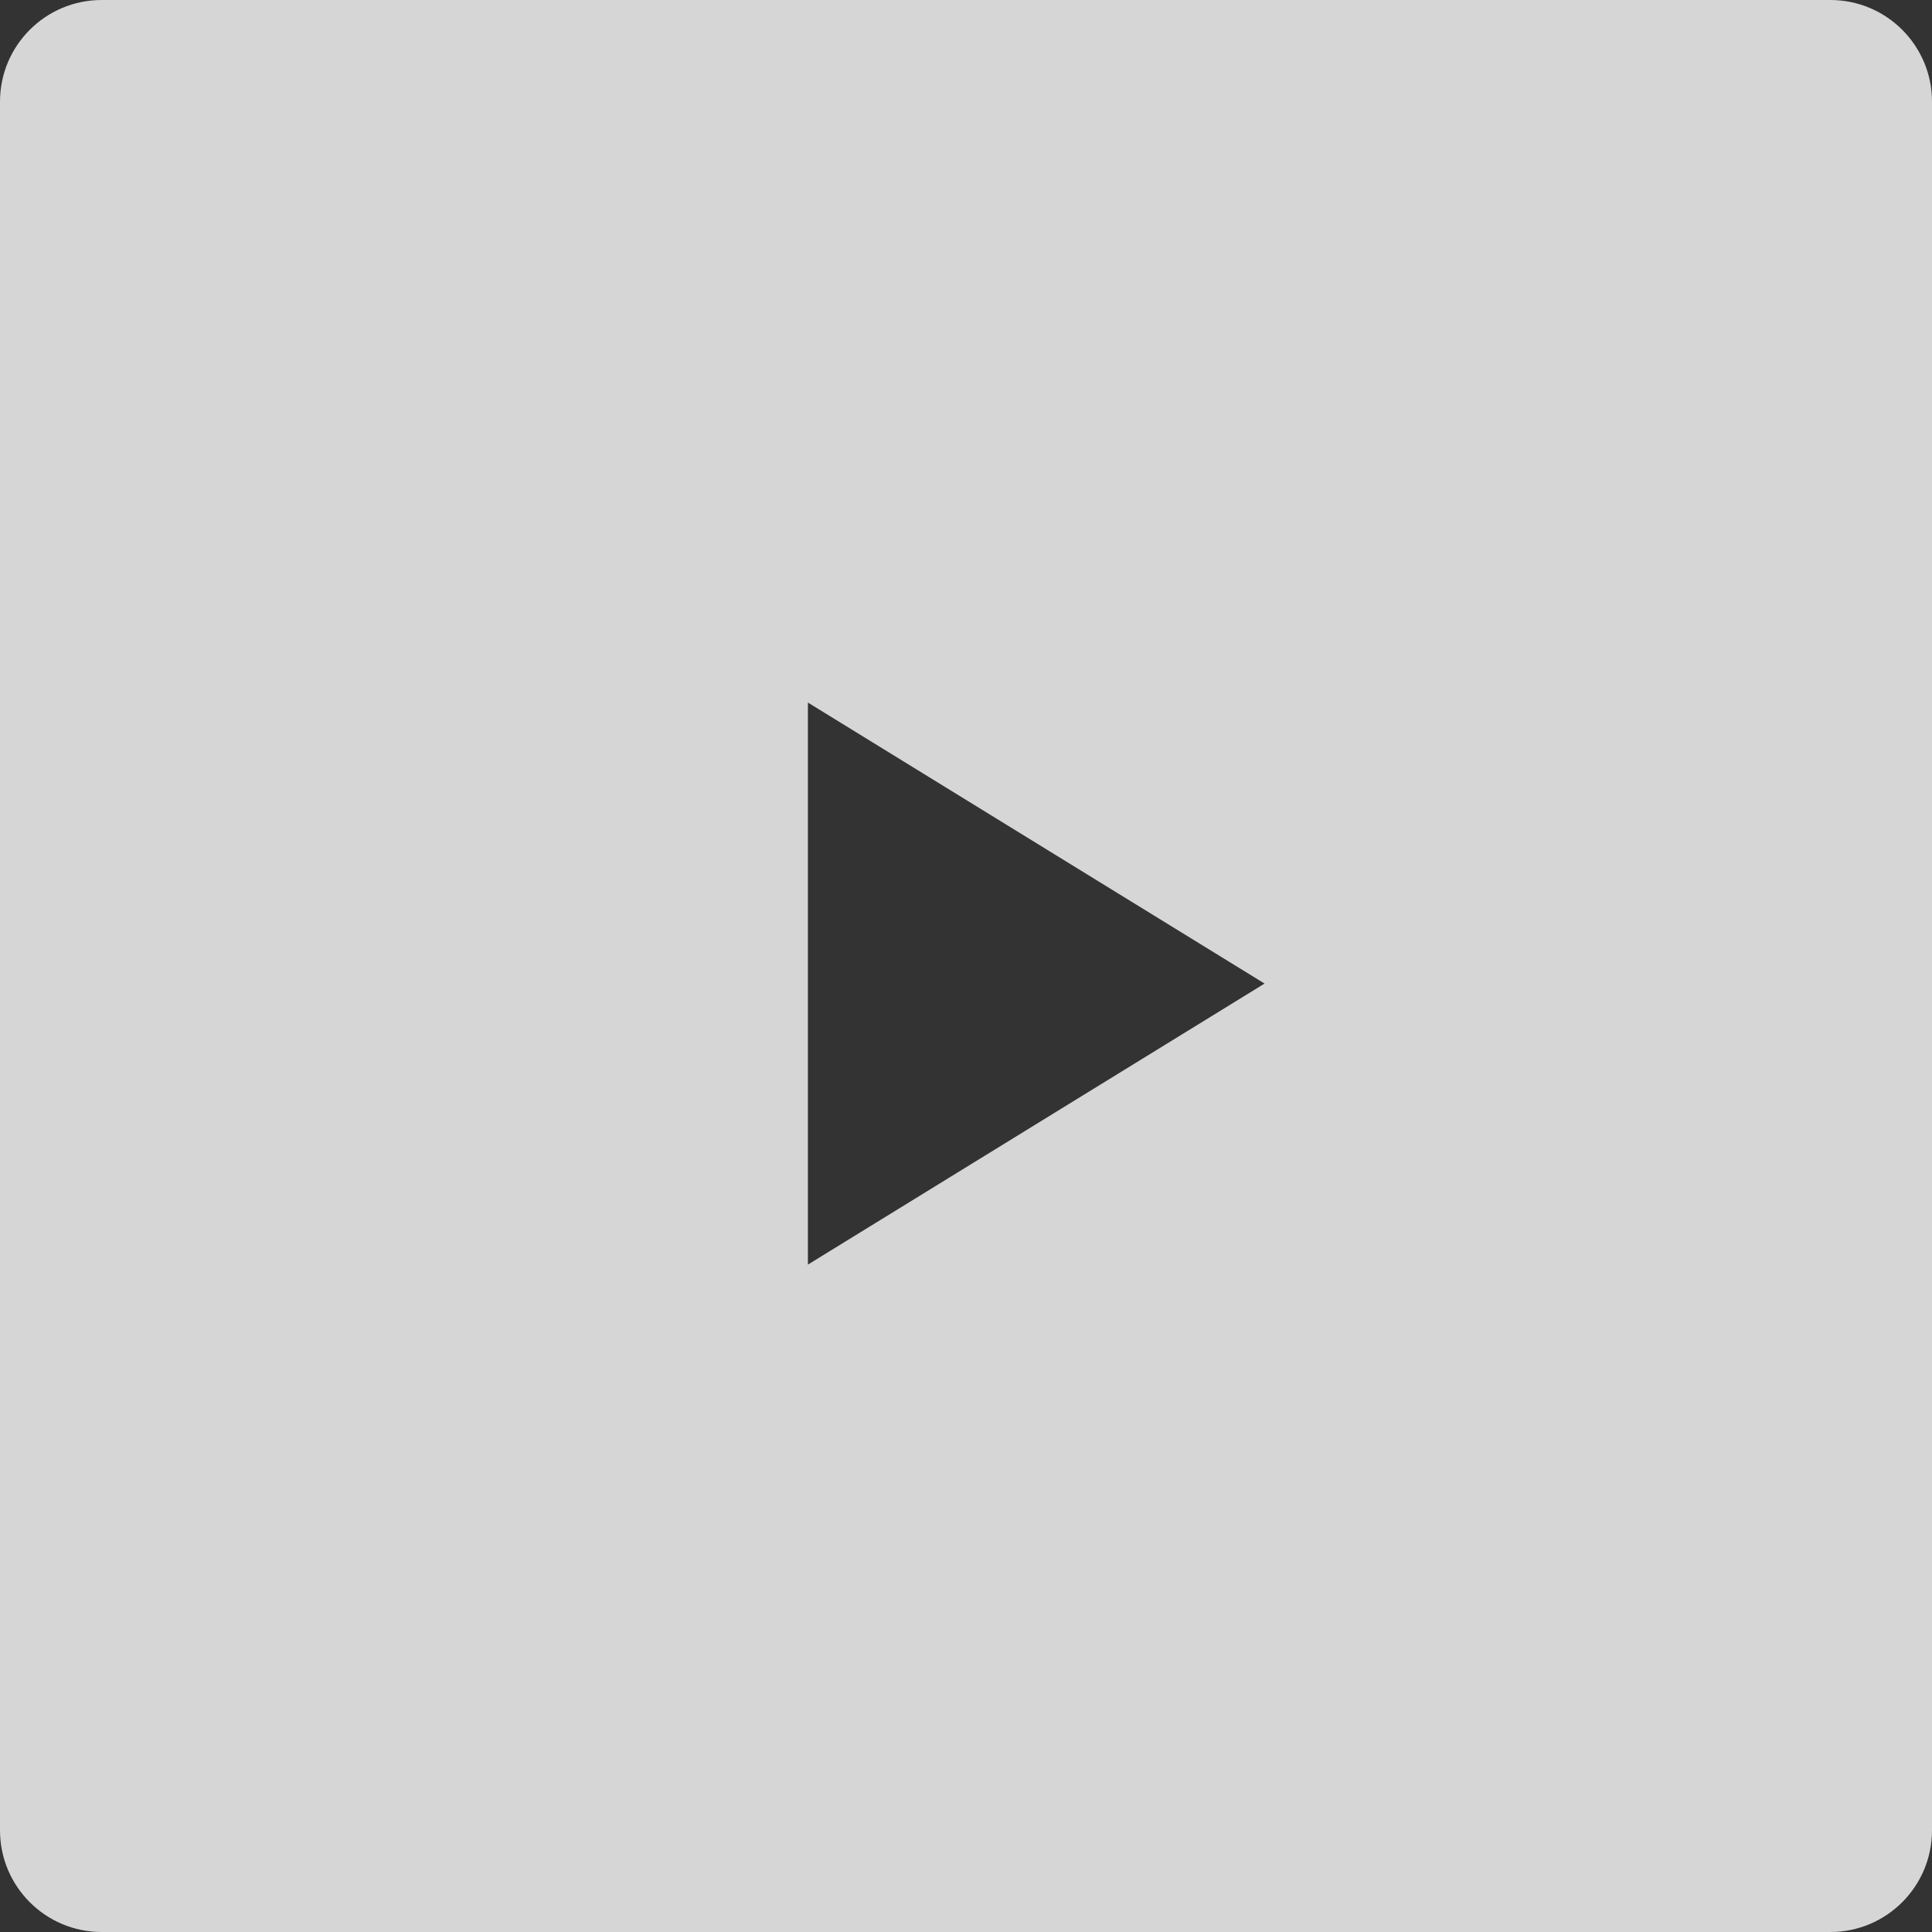 <svg width="76" height="76" viewBox="0 0 76 76" fill="none" xmlns="http://www.w3.org/2000/svg">
<rect x="0" y="0" width="76" height="76" fill="#333333" stroke="none"/>
<path opacity="0.8" fill-rule="evenodd" clip-rule="evenodd" d="M4 0C1.791 0 0 1.791 0 4V72C0 74.209 1.791 76 4 76H72C74.209 76 76 74.209 76 72V4C76 1.791 74.209 0 72 0H4ZM31.781 49.746L49.745 38.691L31.781 27.637V49.746Z" fill="white"/>
</svg>

